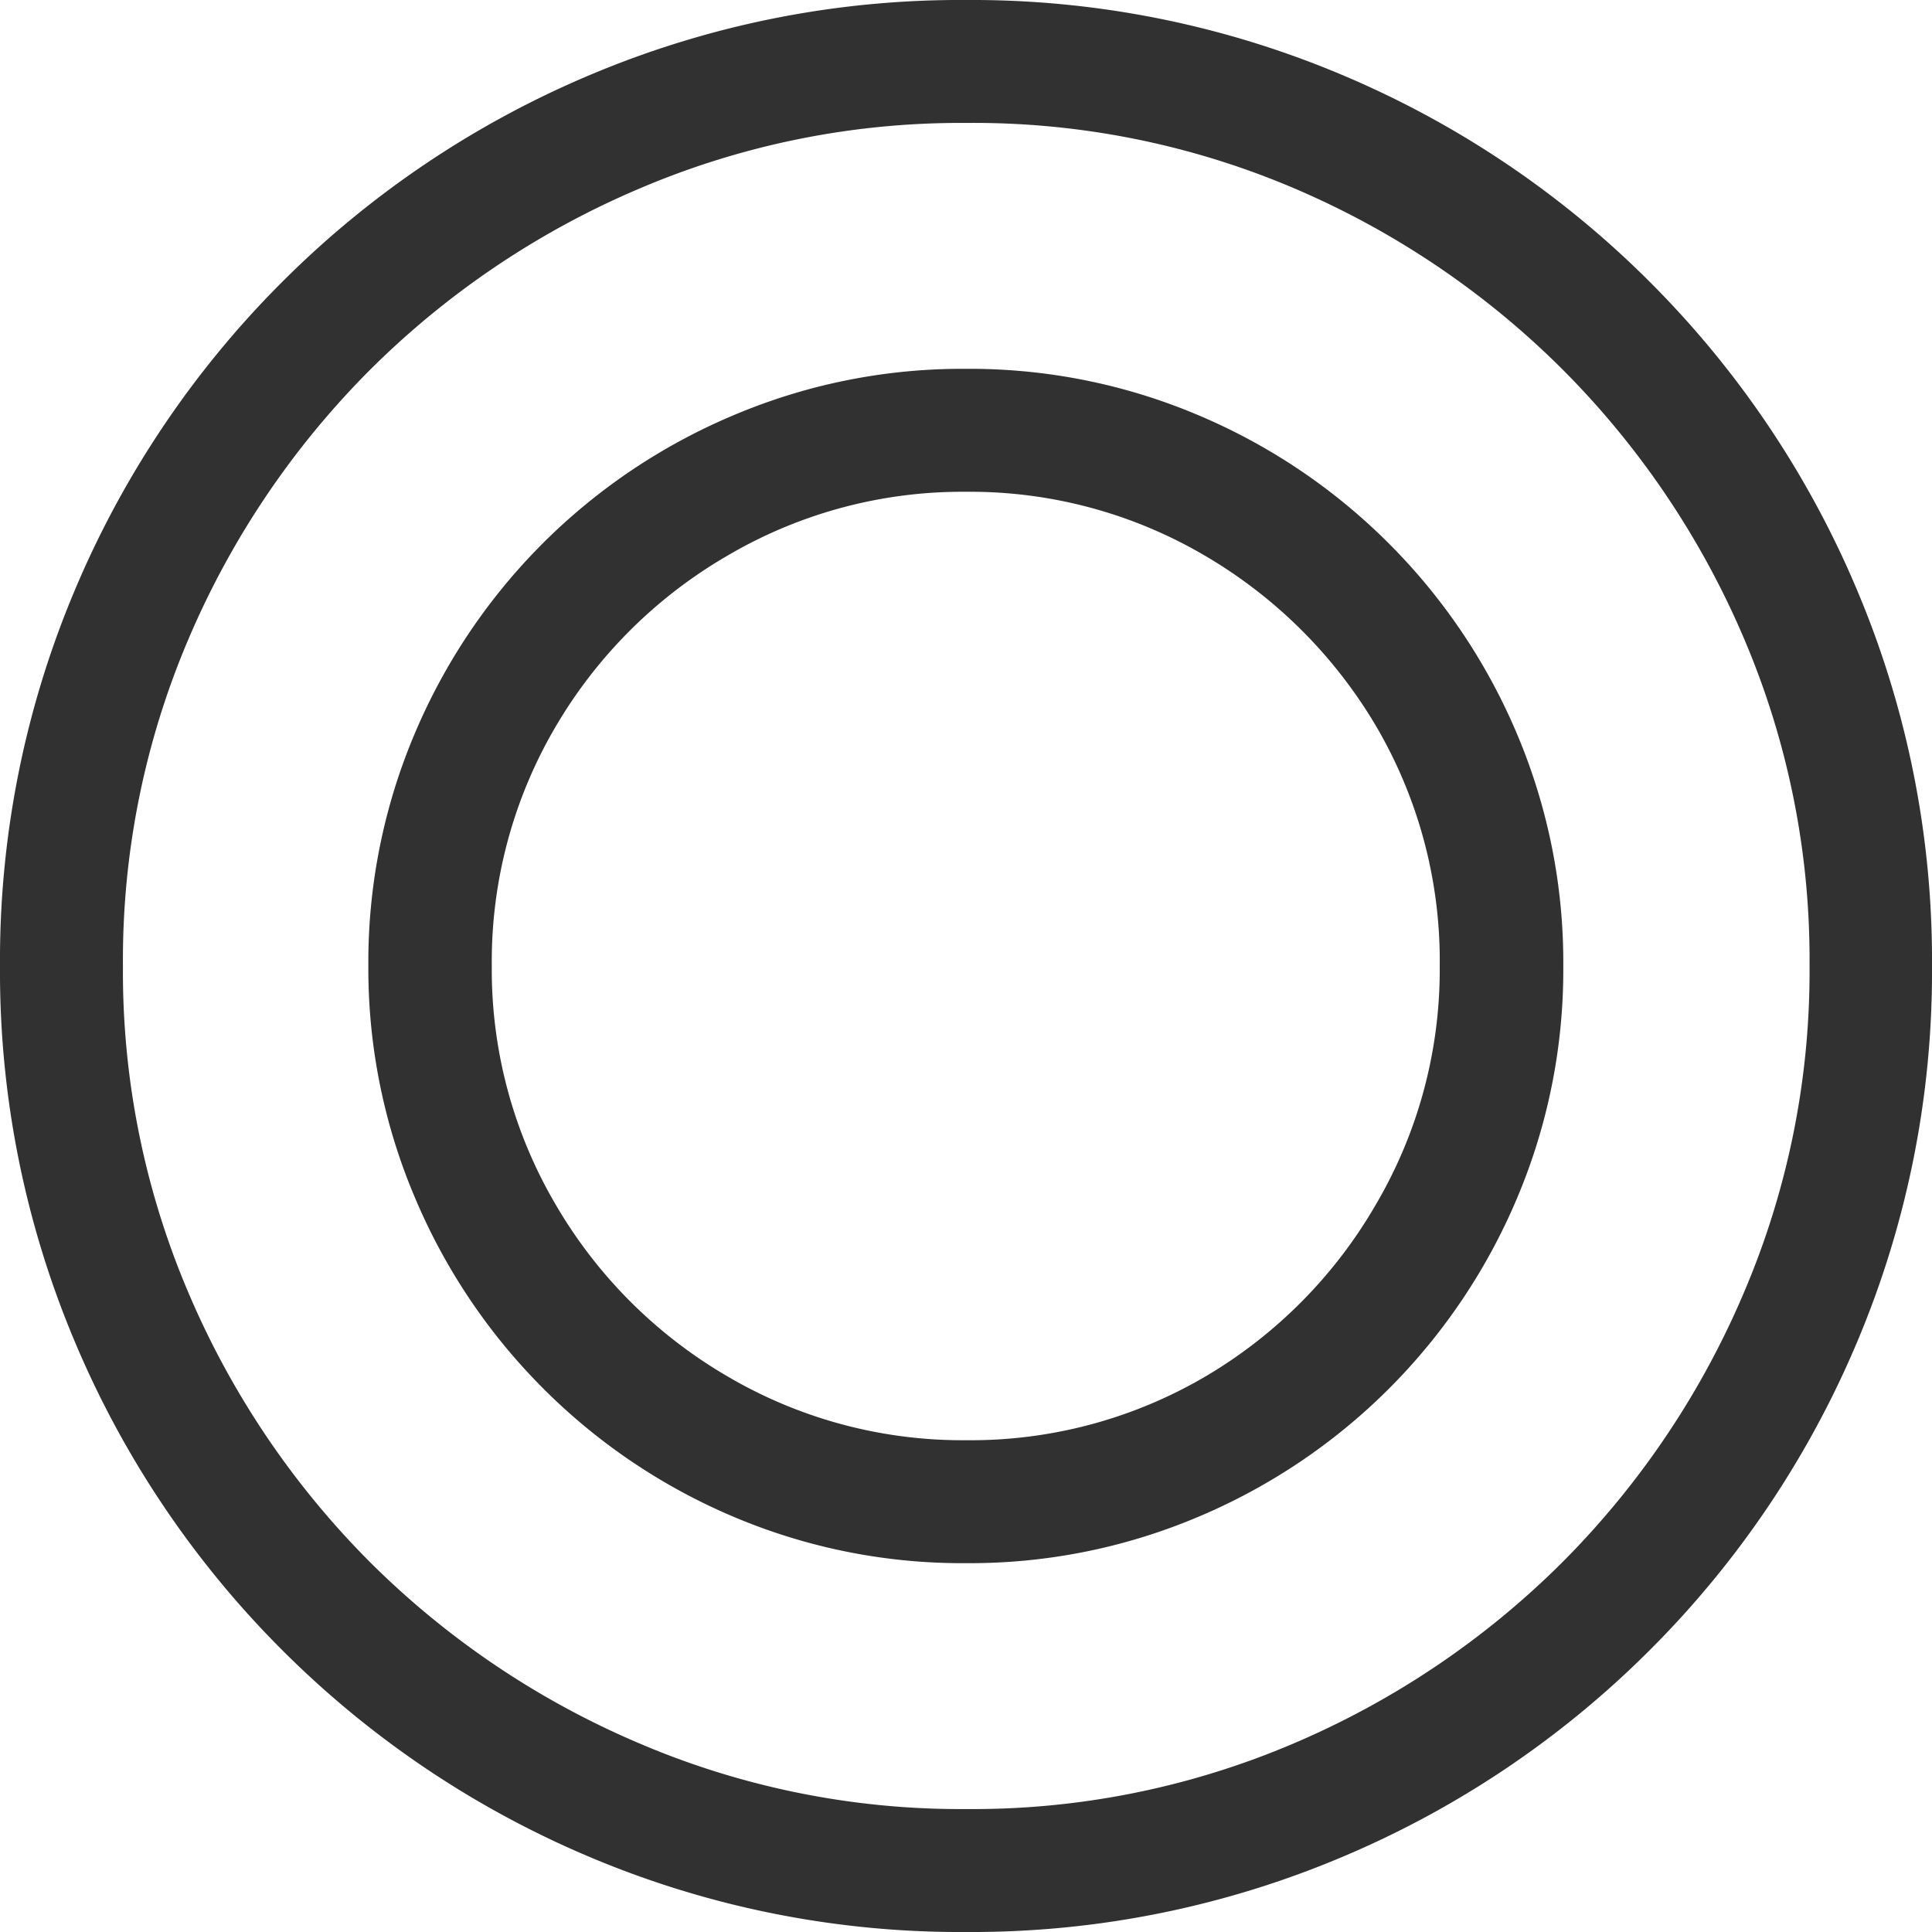 <svg xmlns="http://www.w3.org/2000/svg" width="15.84" height="15.84"><path fill="#313131" d="M7.92 15.84a7.8 7.8 0 0 1-3.078-.612 7.9 7.9 0 0 1-2.529-1.7 7.9 7.9 0 0 1-1.7-2.529A7.8 7.8 0 0 1 0 7.92a7.8 7.8 0 0 1 .612-3.078 7.9 7.9 0 0 1 1.7-2.529 7.9 7.9 0 0 1 2.529-1.7A7.8 7.8 0 0 1 7.92 0a7.8 7.8 0 0 1 3.078.612 7.9 7.9 0 0 1 2.529 1.7 7.9 7.9 0 0 1 1.7 2.529 7.8 7.8 0 0 1 .613 3.079 7.8 7.8 0 0 1-.612 3.078 7.9 7.9 0 0 1-1.7 2.529 7.9 7.9 0 0 1-2.529 1.7 7.8 7.8 0 0 1-3.079.613m0-1.008a6.7 6.7 0 0 0 2.691-.54 7 7 0 0 0 2.2-1.485 7 7 0 0 0 1.485-2.205 6.7 6.7 0 0 0 .54-2.682 6.7 6.7 0 0 0-.54-2.691 7 7 0 0 0-1.485-2.2 7 7 0 0 0-2.2-1.485 6.7 6.7 0 0 0-2.691-.536 6.7 6.7 0 0 0-2.682.54 7 7 0 0 0-2.205 1.485 7 7 0 0 0-1.485 2.2 6.7 6.7 0 0 0-.54 2.691 6.7 6.7 0 0 0 .54 2.682 7 7 0 0 0 1.485 2.201 7 7 0 0 0 2.205 1.485 6.7 6.7 0 0 0 2.682.54m0-2.016a4.8 4.8 0 0 1-1.9-.378 4.9 4.9 0 0 1-1.565-1.053 4.9 4.9 0 0 1-1.053-1.566A4.8 4.8 0 0 1 3.02 7.92a4.8 4.8 0 0 1 .378-1.9 4.9 4.9 0 0 1 1.053-1.566A4.9 4.9 0 0 1 6.02 3.402a4.8 4.8 0 0 1 1.9-.378 4.8 4.8 0 0 1 1.9.378 4.9 4.9 0 0 1 1.566 1.053 4.9 4.9 0 0 1 1.053 1.566 4.8 4.8 0 0 1 .378 1.9 4.8 4.8 0 0 1-.378 1.9 4.9 4.9 0 0 1-1.053 1.566 4.9 4.9 0 0 1-1.566 1.051 4.8 4.8 0 0 1-1.9.378m0-1.008a3.8 3.8 0 0 0 1.962-.522 3.9 3.9 0 0 0 1.4-1.413 3.8 3.8 0 0 0 .522-1.953 3.8 3.8 0 0 0-.518-1.96 3.94 3.94 0 0 0-1.4-1.4 3.8 3.8 0 0 0-1.966-.528 3.8 3.8 0 0 0-1.953.522A3.9 3.9 0 0 0 4.554 5.96a3.8 3.8 0 0 0-.522 1.96 3.8 3.8 0 0 0 .522 1.953 3.9 3.9 0 0 0 1.413 1.413 3.8 3.8 0 0 0 1.953.522" data-name="Path 18556"/></svg>